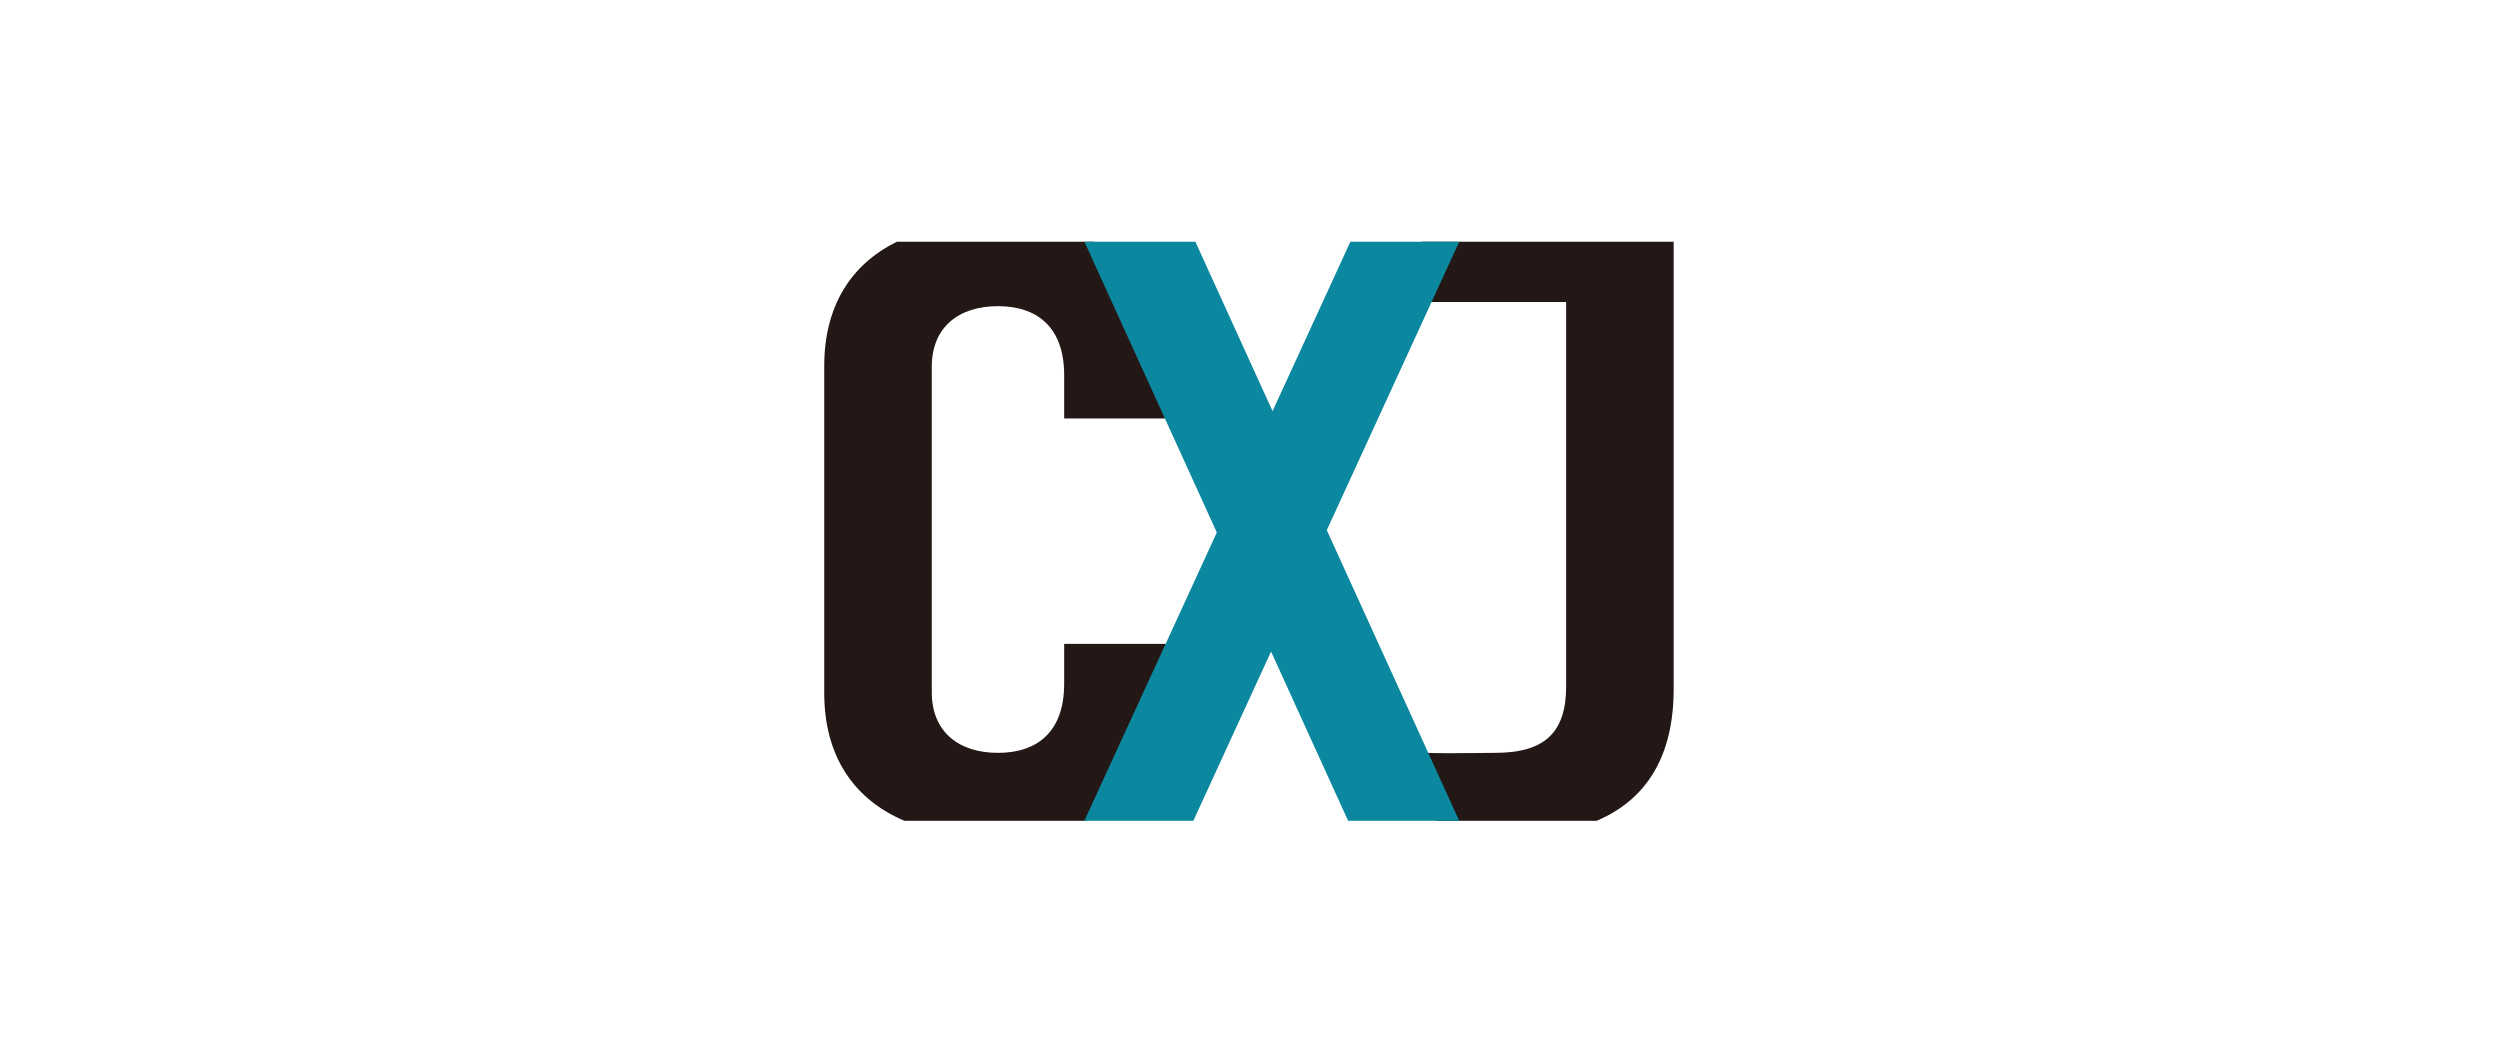 <svg xmlns="http://www.w3.org/2000/svg" xmlns:xlink="http://www.w3.org/1999/xlink" width="600" height="255" viewBox="0 0 600 255">
  <defs>
    <clipPath id="clip-path">
      <rect id="長方形_3198" data-name="長方形 3198" width="203.863" height="138.973" fill="none"/>
    </clipPath>
  </defs>
  <g id="グループ_5037" data-name="グループ 5037" transform="translate(-1596 -3486)">
    <rect id="長方形_3286" data-name="長方形 3286" width="600" height="255" transform="translate(1596 3486)" fill="#fff"/>
    <g id="グループ_5036" data-name="グループ 5036" transform="translate(1793.818 3544.014)">
      <g id="グループ_4950" data-name="グループ 4950" transform="translate(0 0)" clip-path="url(#clip-path)">
        <path id="パス_8007" data-name="パス 8007" d="M82.418,108.348V96.518H57.583v9.58c0,11.456-6.391,16.573-15.889,16.573s-15.886-5.117-15.886-14.525V29.991c0-9.41,6.391-14.525,15.886-14.525s15.889,5.115,15.889,16.57V42.422H82.418V29.787c0-14.1-6.35-24.314-17.7-29.787H17.459C6.247,5.473,0,15.689,0,29.787v78.561c0,14.835,6.892,25.4,19.24,30.625H62.911c12.5-5.227,19.507-15.79,19.507-30.625" transform="translate(0 0)" fill="#231815"/>
        <path id="パス_8008" data-name="パス 8008" d="M124.924,0V107.324c0,15.664-6.1,26.394-18.478,31.649H68.087L60.924,122.23c3.163.82,16.029.441,21.143.441,11.933,0,17.048-4.913,17.048-15.957V14.463H64.464V0Z" transform="translate(78.939 0)" fill="#231815"/>
        <path id="パス_8009" data-name="パス 8009" d="M117.161,0H91.033L72.358,40.655,53.839,0H27.206L58.979,69.78,27.195,138.973H53.35L72,98.366l18.49,40.606h26.665L85.375,69.227Z" transform="translate(35.236 0)" fill="#0b889f"/>
      </g>
    </g>
  </g>
</svg>
